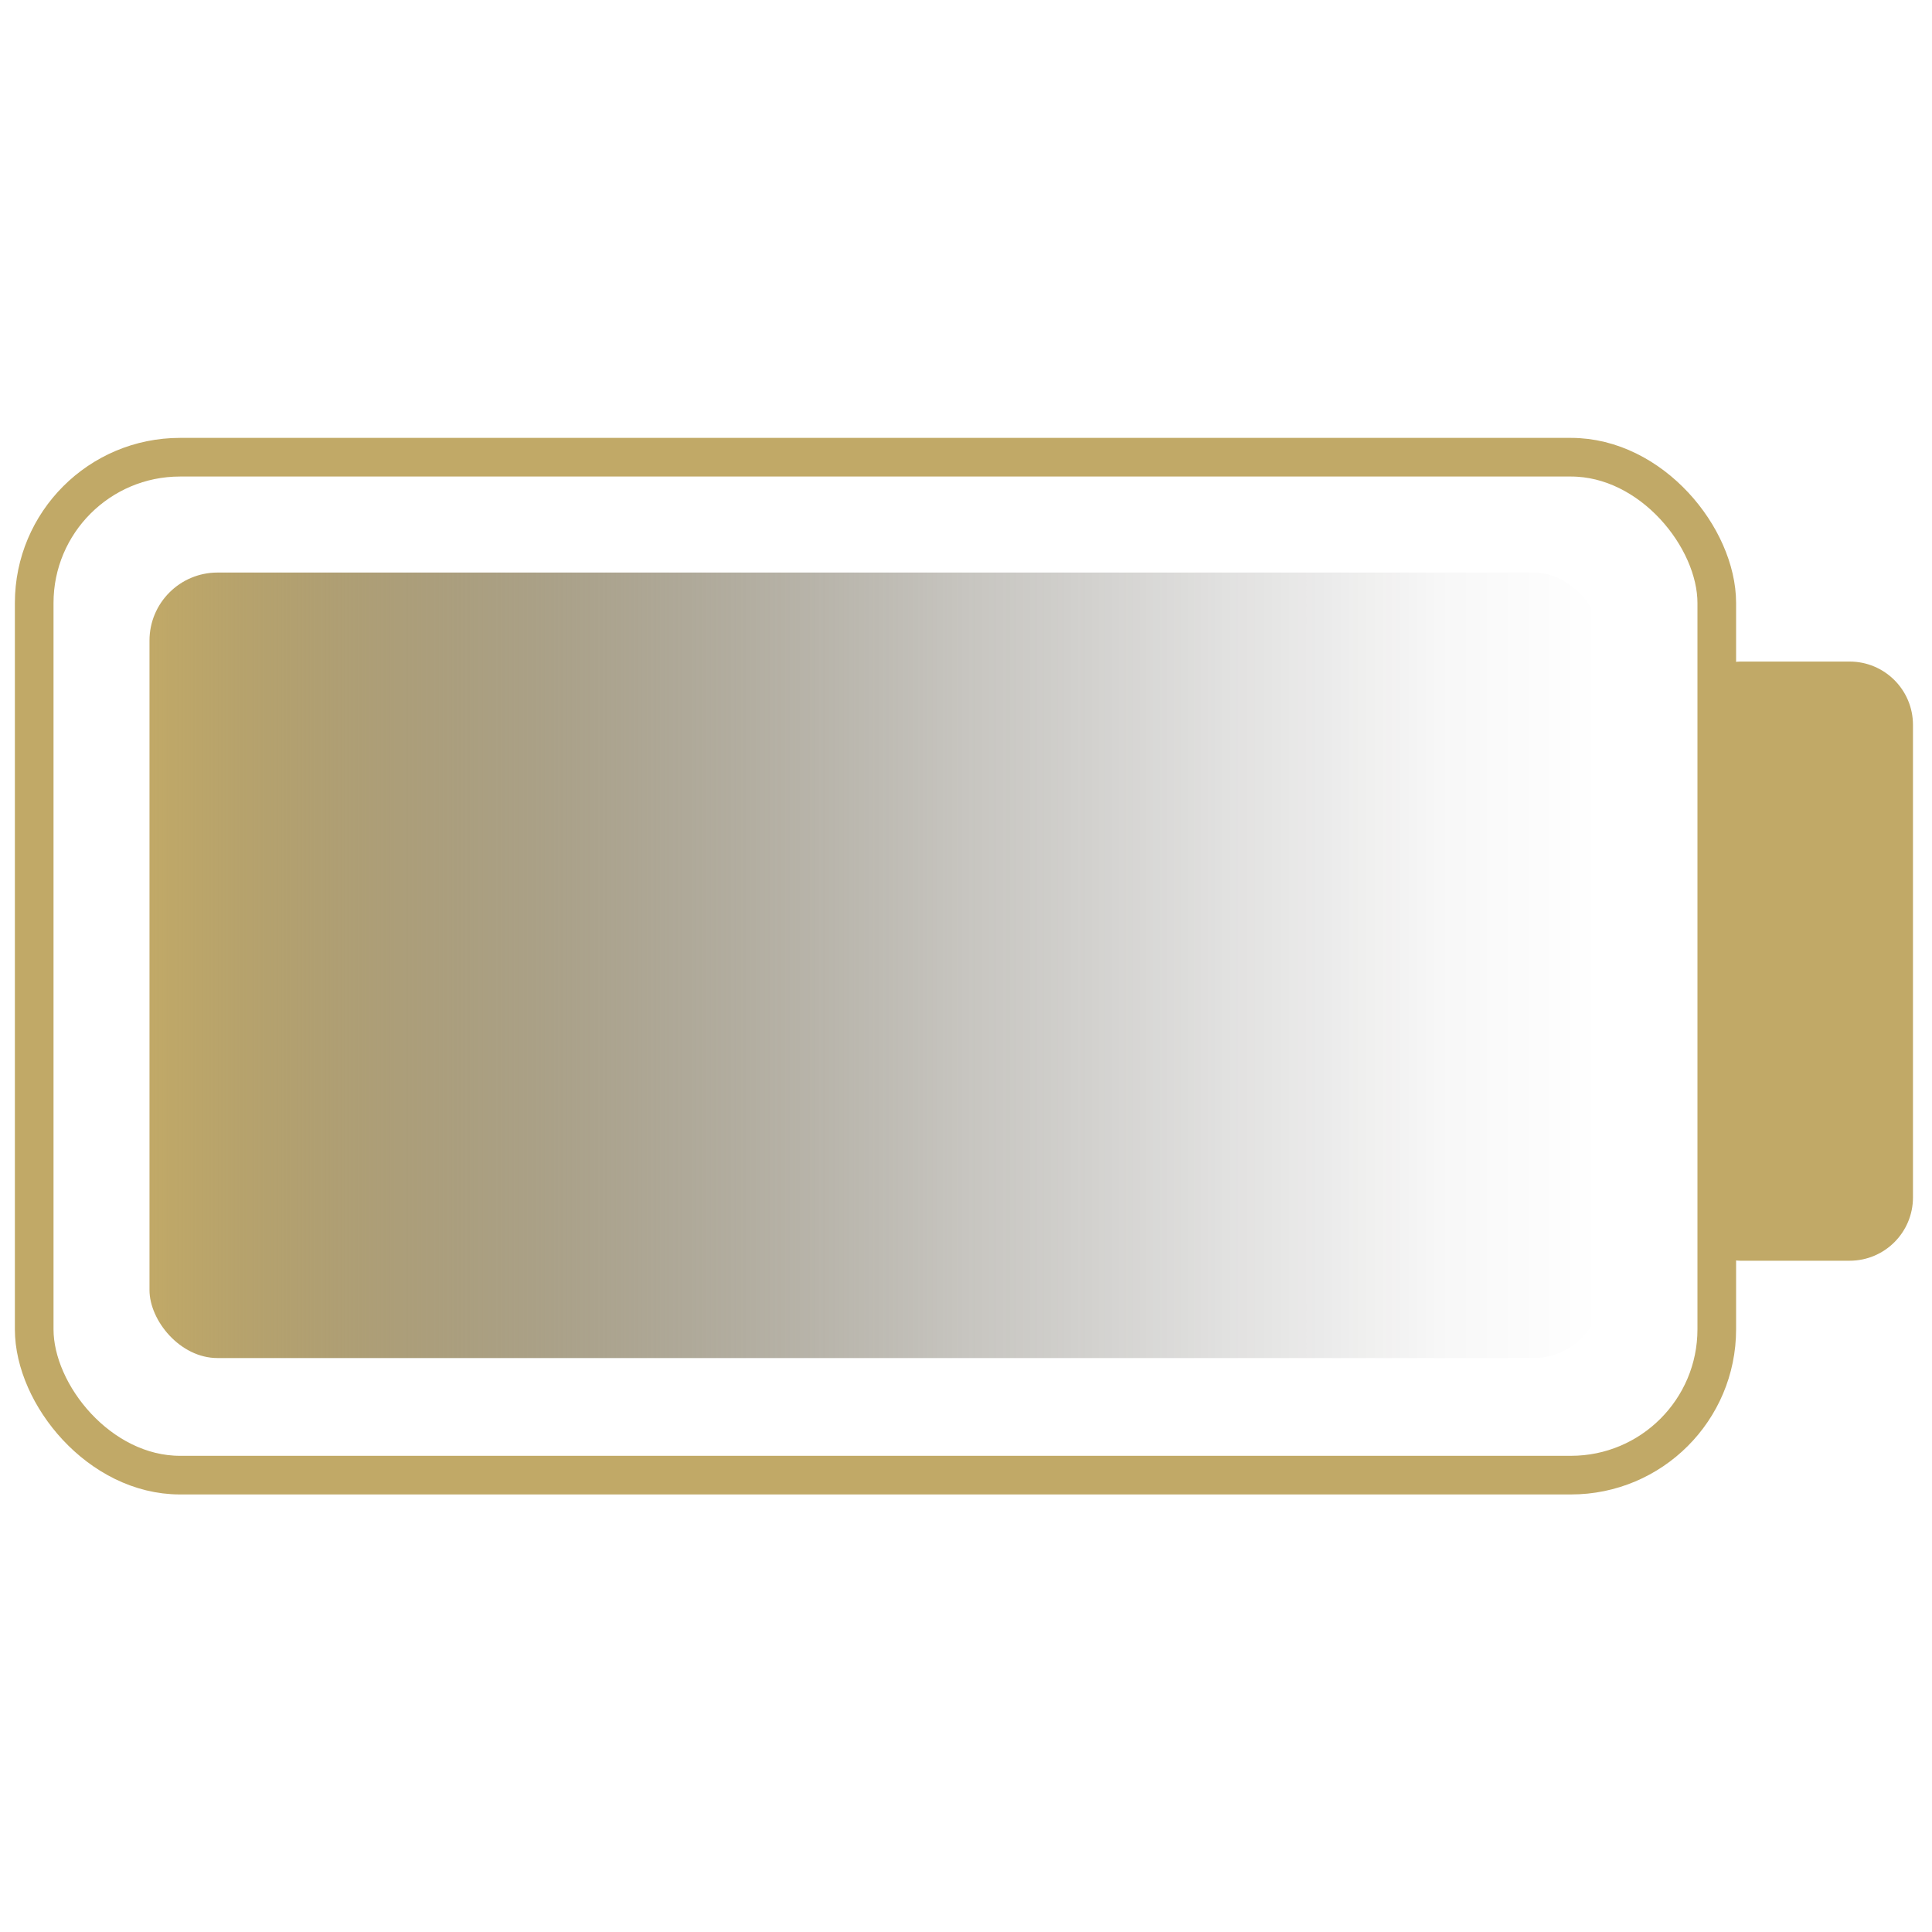 <?xml version="1.0" encoding="UTF-8"?><svg id="Layer_1" xmlns="http://www.w3.org/2000/svg" xmlns:xlink="http://www.w3.org/1999/xlink" viewBox="0 0 400 400"><defs><style>.cls-1{fill:#c1a967;}.cls-2{fill:url(#linear-gradient);}.cls-3{fill:none;stroke:#c1a967;stroke-miterlimit:10;stroke-width:8px;}</style><linearGradient id="linear-gradient" x1="30.95" y1="199.85" x2="331.57" y2="199.85" gradientUnits="userSpaceOnUse"><stop offset="0" stop-color="#c1a967"/><stop offset=".16" stop-color="#94814f" stop-opacity=".77"/><stop offset=".37" stop-color="#5f5333" stop-opacity=".5"/><stop offset=".56" stop-color="#362f1c" stop-opacity=".28"/><stop offset=".74" stop-color="#18150d" stop-opacity=".13"/><stop offset=".89" stop-color="#060503" stop-opacity=".03"/><stop offset="1" stop-color="#000" stop-opacity="0"/></linearGradient></defs><path class="cls-1" d="M360.29,261.02c-3.44,0-6.23-2.79-6.23-6.23v-111.59c0-3.44,2.79-6.23,6.23-6.23h22.66c7.24,0,13.11,5.87,13.11,13.11v97.83c0,7.24-5.87,13.11-13.11,13.11h-22.66Z"/><rect class="cls-3" x="7.08" y="94.66" width="348.36" height="210.75" rx="30.19" ry="30.19"/><rect class="cls-2" x="30.95" y="118.54" width="300.63" height="162.63" rx="14.09" ry="14.09"/></svg>